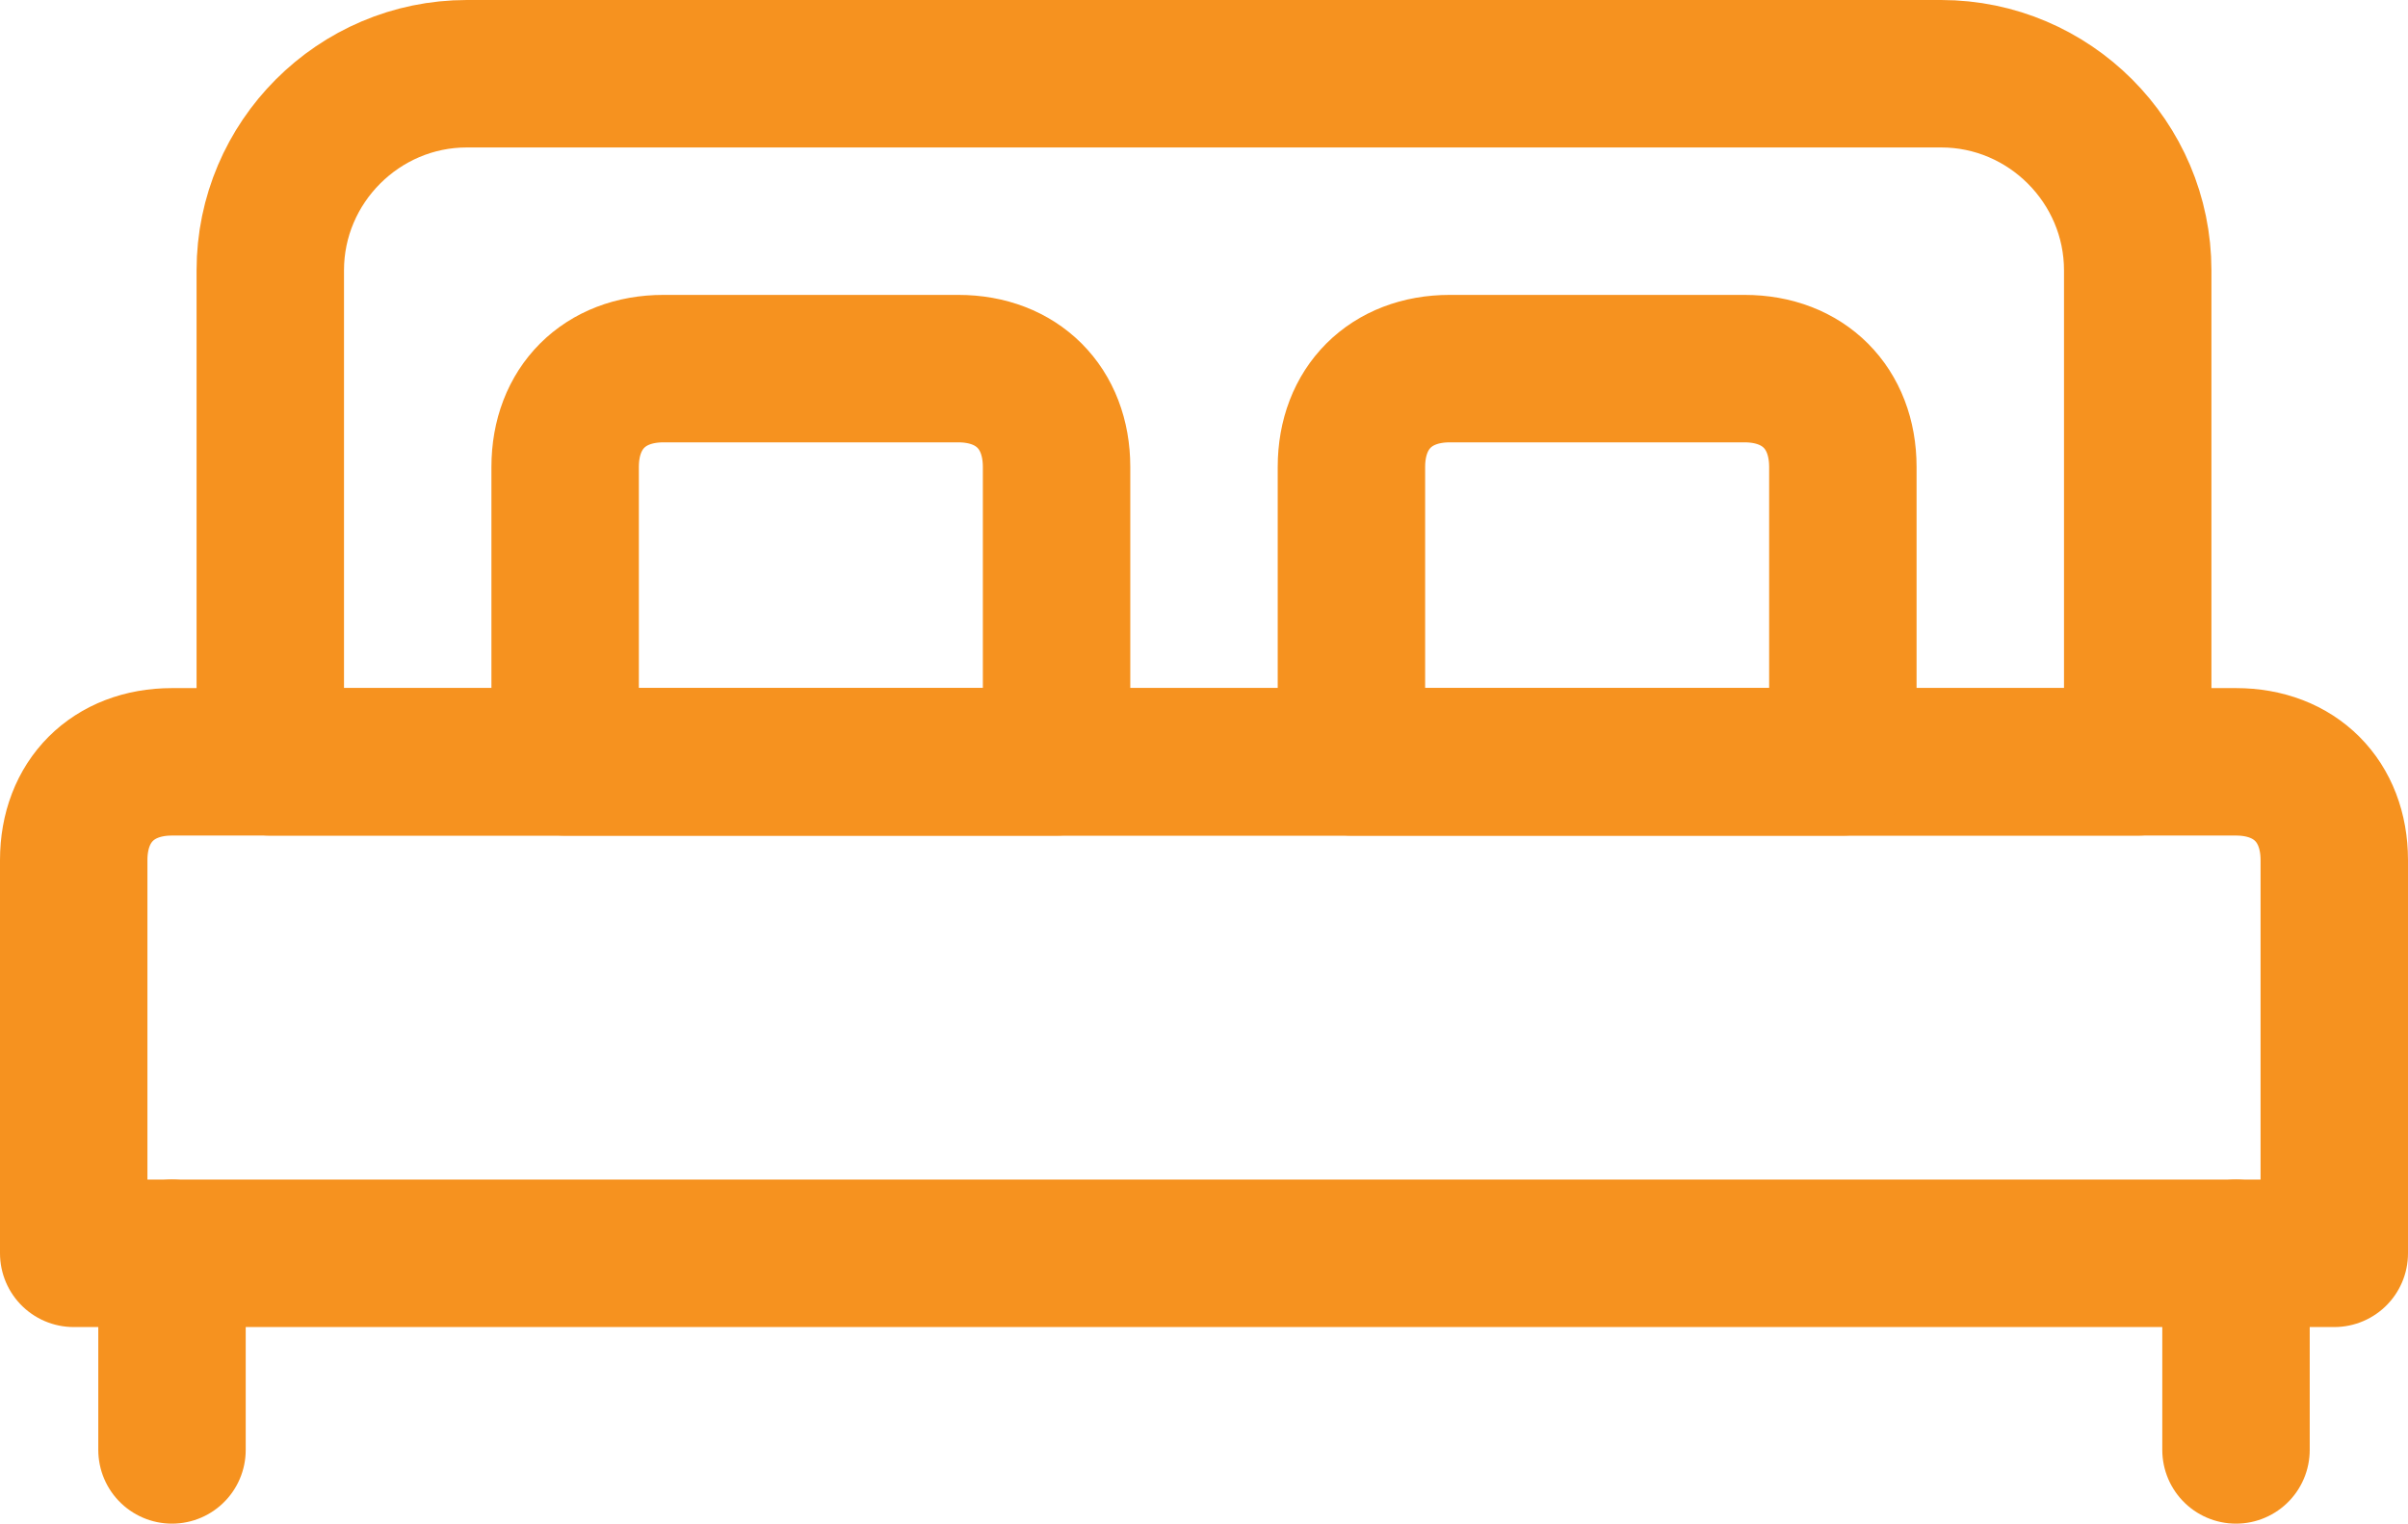 <?xml version="1.0" encoding="utf-8"?>
<!-- Generator: Adobe Illustrator 27.9.5, SVG Export Plug-In . SVG Version: 9.03 Build 54986)  -->
<svg version="1.1" id="Capa_1" xmlns="http://www.w3.org/2000/svg" xmlns:xlink="http://www.w3.org/1999/xlink" x="0px" y="0px"
	 viewBox="0 0 24.5 15.5" style="enable-background:new 0 0 24.5 15.5;" xml:space="preserve">
<style type="text/css">
	.st0{fill:none;stroke:#F6921F;stroke-width:1.5;stroke-linecap:round;stroke-linejoin:round;}
</style>
<g id="Componente_23_1" transform="translate(0.75 0.75)">
	<path id="Rectángulo_745" class="st0" d="M1,7h21c0.6,0,1,0.4,1,1v4l0,0H0l0,0V8C0,7.4,0.4,7,1,7z"/>
	<path id="Rectángulo_746" class="st0" d="M4,0h15c1.1,0,2,0.9,2,2v5l0,0H2l0,0V2C2,0.9,2.9,0,4,0z"/>
	<path id="Rectángulo_747" class="st0" d="M6,3h3c0.6,0,1,0.4,1,1v3l0,0H5l0,0V4C5,3.4,5.4,3,6,3z"/>
	<path id="Rectángulo_748" class="st0" d="M14,3h3c0.6,0,1,0.4,1,1v3l0,0h-5l0,0V4C13,3.4,13.4,3,14,3z"/>
	<line id="Línea_112" class="st0" x1="1" y1="12" x2="1" y2="14"/>
	<line id="Línea_113" class="st0" x1="22" y1="12" x2="22" y2="14"/>
</g>
</svg>
